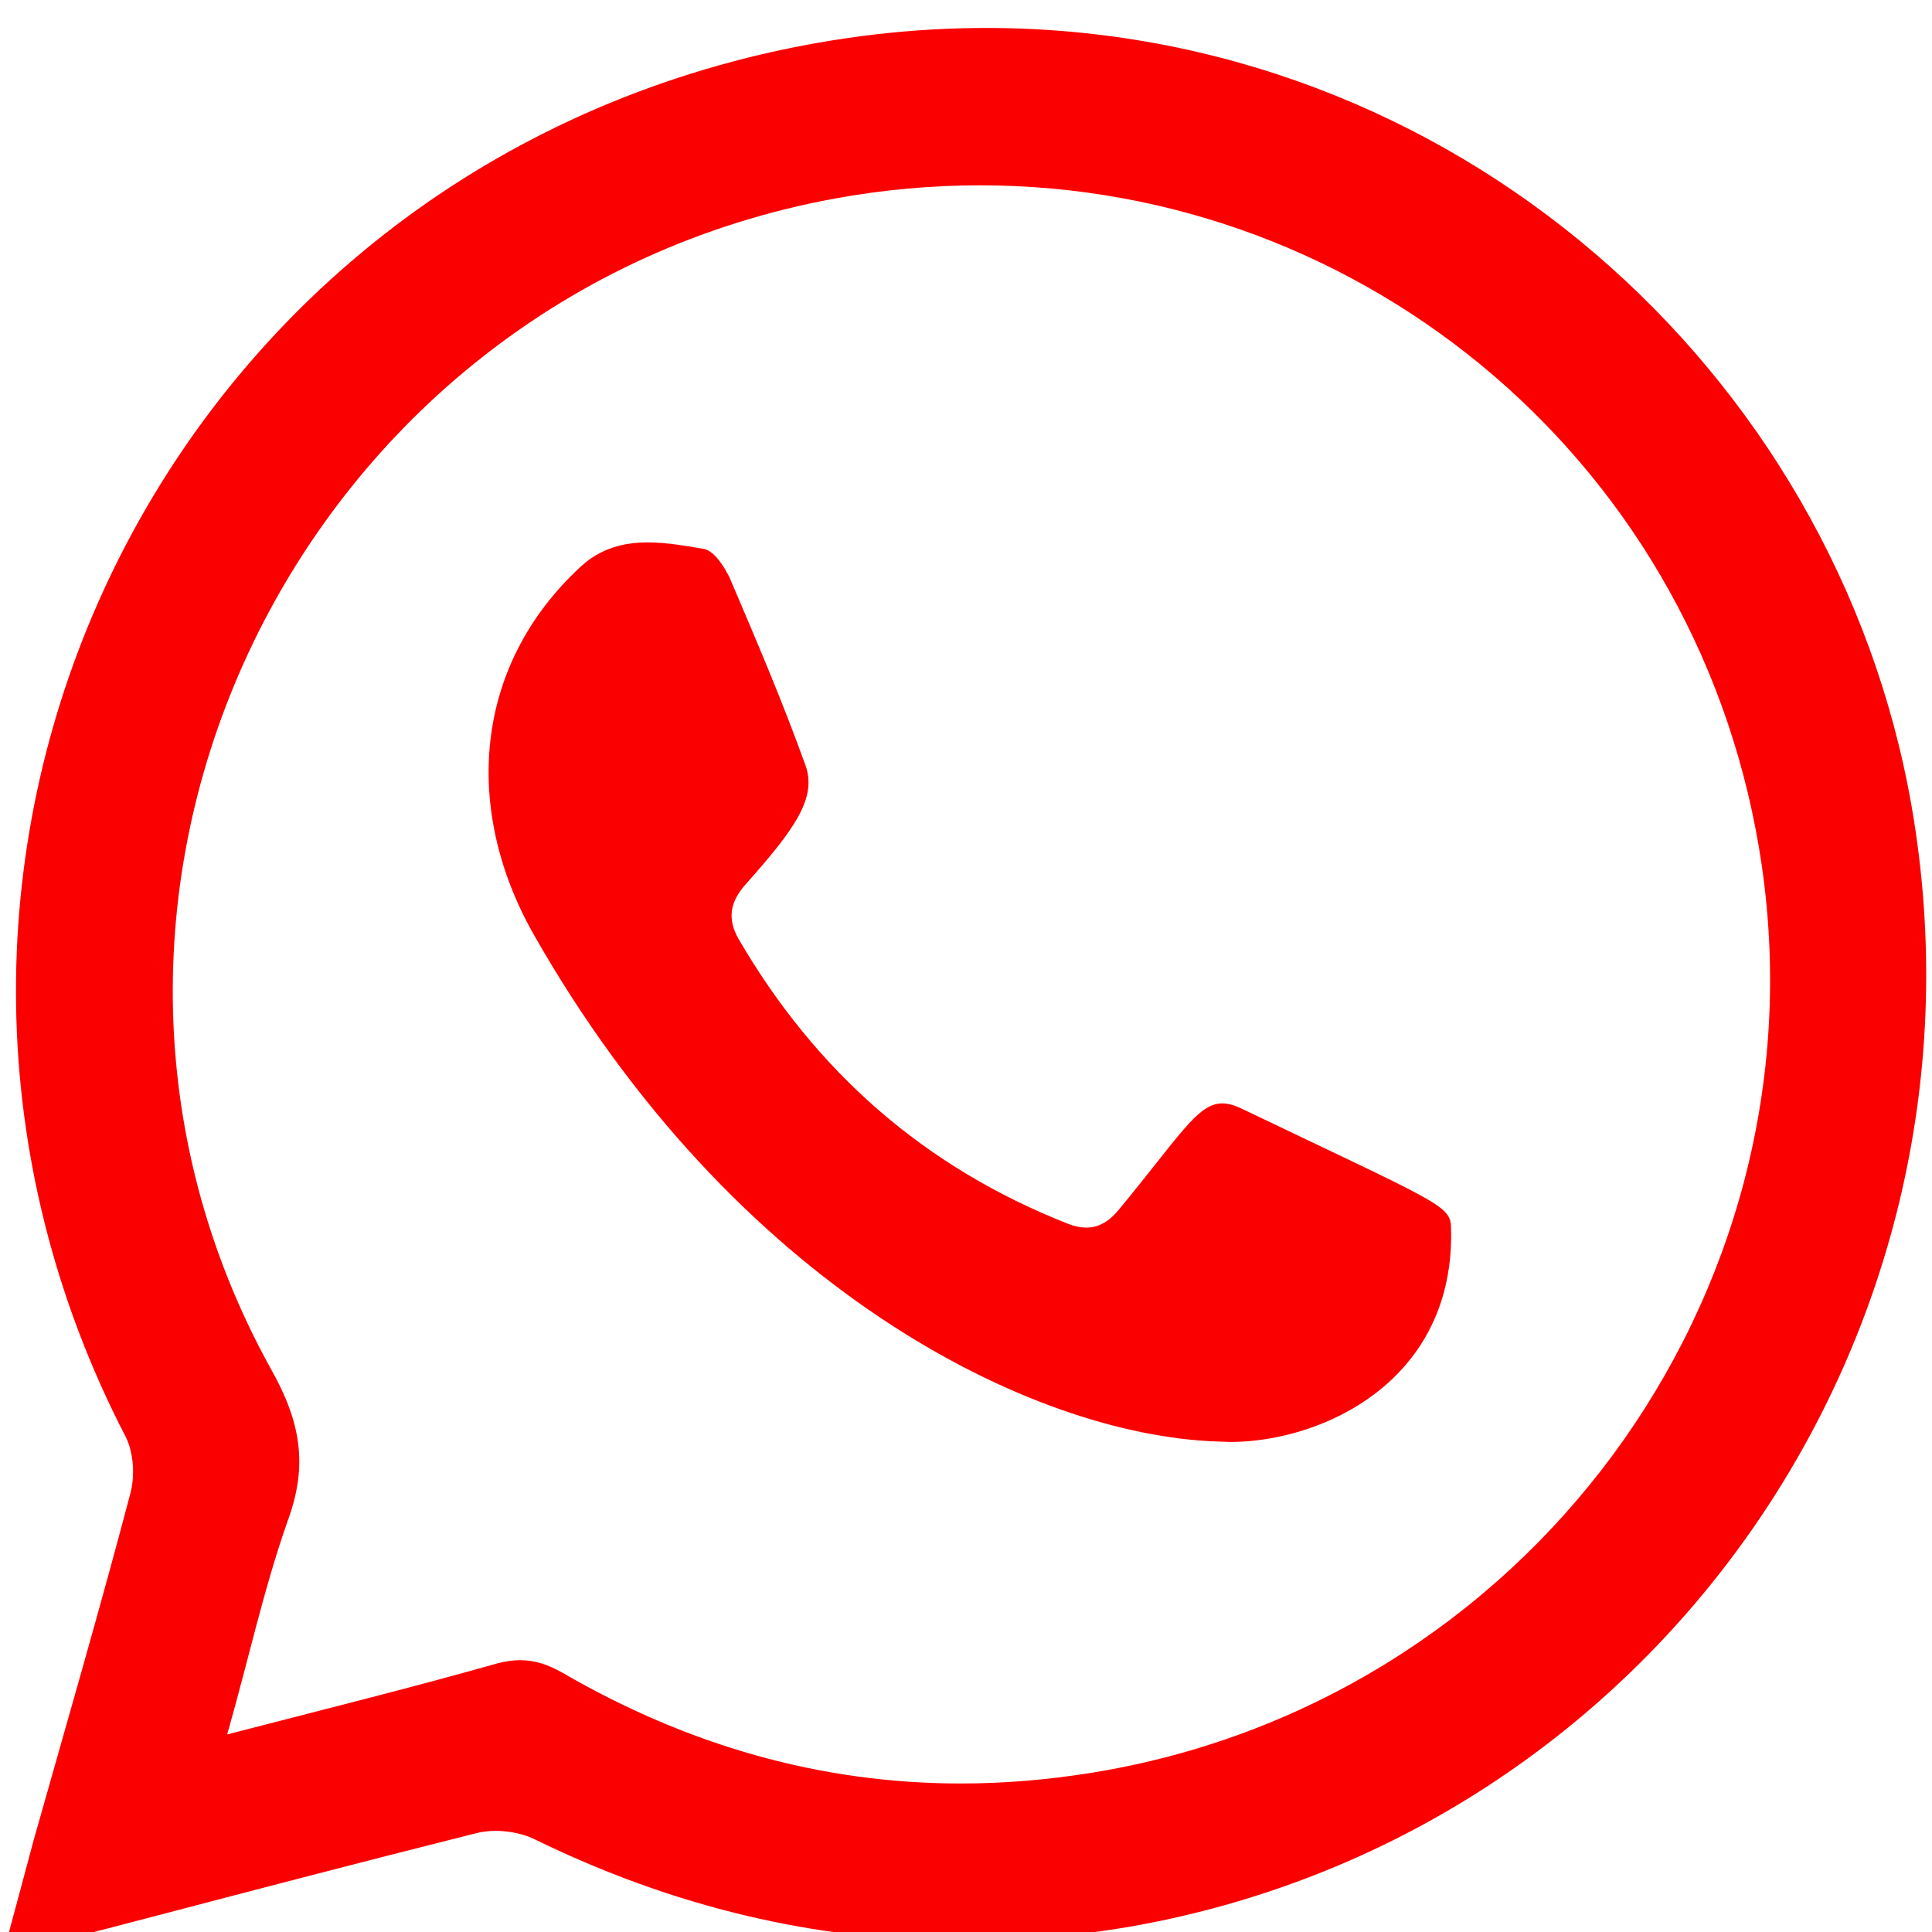 <?xml version="1.0" encoding="UTF-8" standalone="no"?>
<!DOCTYPE svg PUBLIC "-//W3C//DTD SVG 1.1//EN" "http://www.w3.org/Graphics/SVG/1.1/DTD/svg11.dtd">
<svg width="100%" height="100%" viewBox="0 0 26 26" version="1.1" xmlns="http://www.w3.org/2000/svg" xmlns:xlink="http://www.w3.org/1999/xlink" xml:space="preserve" xmlns:serif="http://www.serif.com/" style="fill-rule:evenodd;clip-rule:evenodd;stroke-linejoin:round;stroke-miterlimit:2;">
    <g transform="matrix(1,0,0,1,-14233.6,-966.275)">
        <g transform="matrix(1,0,0,1.506,11290.1,50.554)">
            <g transform="matrix(0.784,0,0,1.702,1408.45,-554.748)">
                <g transform="matrix(1,0,0,0.306,1838.37,642.579)">
                    <path d="M130.723,142.036C131.037,142.036 131.358,142.092 131.67,142.145C131.857,142.17 132.029,142.444 132.127,142.643C132.579,143.701 133.031,144.758 133.421,145.841C133.641,146.413 133.239,146.961 132.398,147.906C132.134,148.205 132.082,148.491 132.279,148.839C133.605,151.116 135.471,152.759 137.94,153.729C138.052,153.772 138.154,153.792 138.249,153.792C138.46,153.792 138.636,153.69 138.8,153.493C139.855,152.219 140.156,151.661 140.583,151.661C140.69,151.661 140.805,151.696 140.941,151.763C144.238,153.343 144.499,153.406 144.509,153.779C144.595,156.429 142.287,157.47 140.724,157.47L140.487,157.462C137.29,157.349 132.208,154.824 128.757,148.752C127.543,146.6 127.736,144.149 129.565,142.456C129.914,142.132 130.312,142.036 130.723,142.036Z" style="fill:rgb(251,0,0);fill-rule:nonzero;"/>
                </g>
                <g transform="matrix(1,0,0,0.306,1838.37,642.579)">
                    <path d="M138.329,163.148C145.778,161.953 150.919,154.998 149.844,147.583C148.844,140.741 143.061,135.909 136.427,135.909C135.605,135.909 134.771,135.982 133.931,136.136C124.711,137.828 119.743,148.093 124.259,156.23C124.763,157.126 124.894,157.872 124.538,158.83C124.131,159.988 123.873,161.182 123.502,162.488C125.136,162.065 126.644,161.692 128.14,161.269C128.28,161.232 128.408,161.214 128.531,161.214C128.782,161.214 129.009,161.289 129.259,161.431C131.414,162.68 133.691,163.33 136.096,163.33C136.828,163.33 137.572,163.269 138.329,163.148ZM152.415,146.562C153.988,155.62 148,164.205 139.005,165.786C138.037,165.951 137.08,166.033 136.134,166.033C133.599,166.033 131.145,165.443 128.789,164.292C128.591,164.193 128.341,164.143 128.11,164.143C127.994,164.143 127.882,164.156 127.782,164.181C123.432,165.275 120.539,166.084 119.654,166.258C119.846,165.549 120.013,164.927 120.179,164.305C120.742,162.314 121.317,160.336 121.842,158.345C121.919,158.046 121.897,157.661 121.762,157.387C116.784,147.782 122.086,136.148 132.681,133.66C133.99,133.354 135.278,133.209 136.534,133.209C144.517,133.209 151.106,139.069 152.415,146.562Z" style="fill:rgb(251,0,0);fill-rule:nonzero;"/>
                </g>
            </g>
        </g>
    </g>
</svg>
